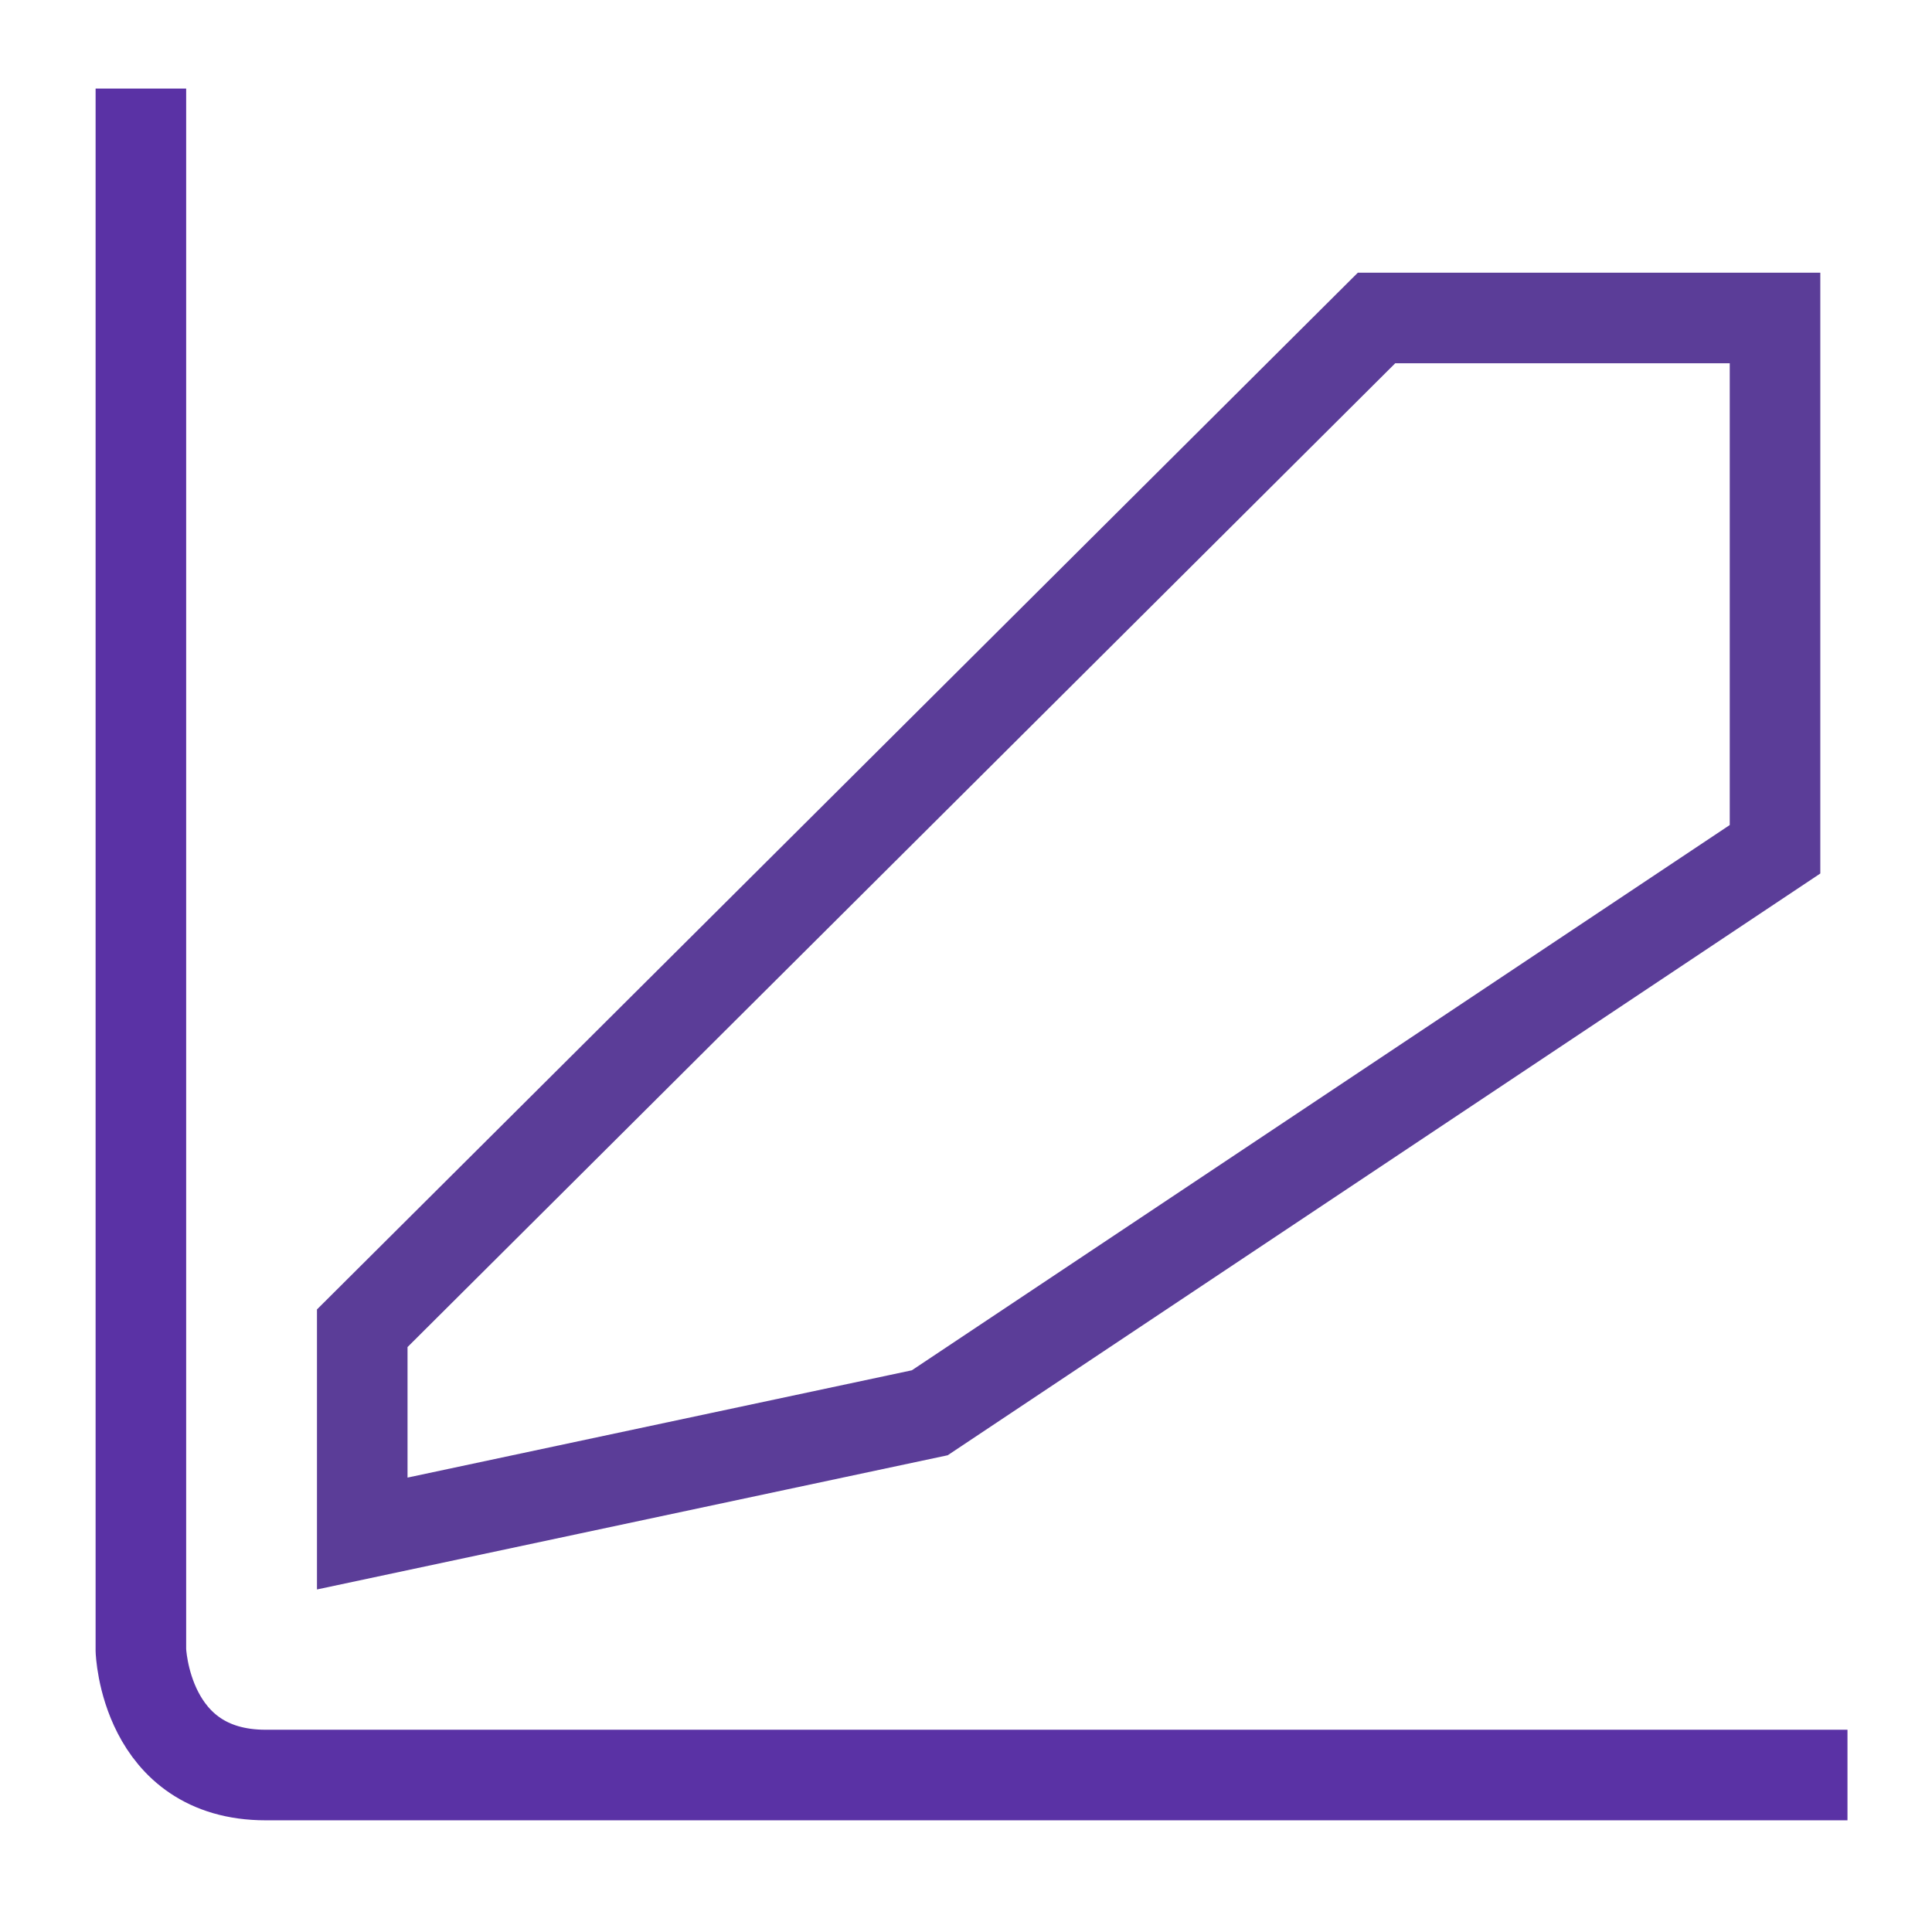 <svg width="64" height="64" viewBox="0 0 64 64" fill="none" xmlns="http://www.w3.org/2000/svg">
<path d="M4.667 2.933V54.667C4.667 54.667 4.8 58.8 8.8 58.8C12.8 58.8 61.2 58.8 61.2 58.8" stroke="#5A32A5" stroke-width="3" stroke-miterlimit="10"/>
<path d="M12 50.8V44L45.6 10.533H58.8V28.133L30.8 46.8L12 50.8Z" stroke="#5B3D98" stroke-width="3" stroke-miterlimit="10"/>
</svg>
